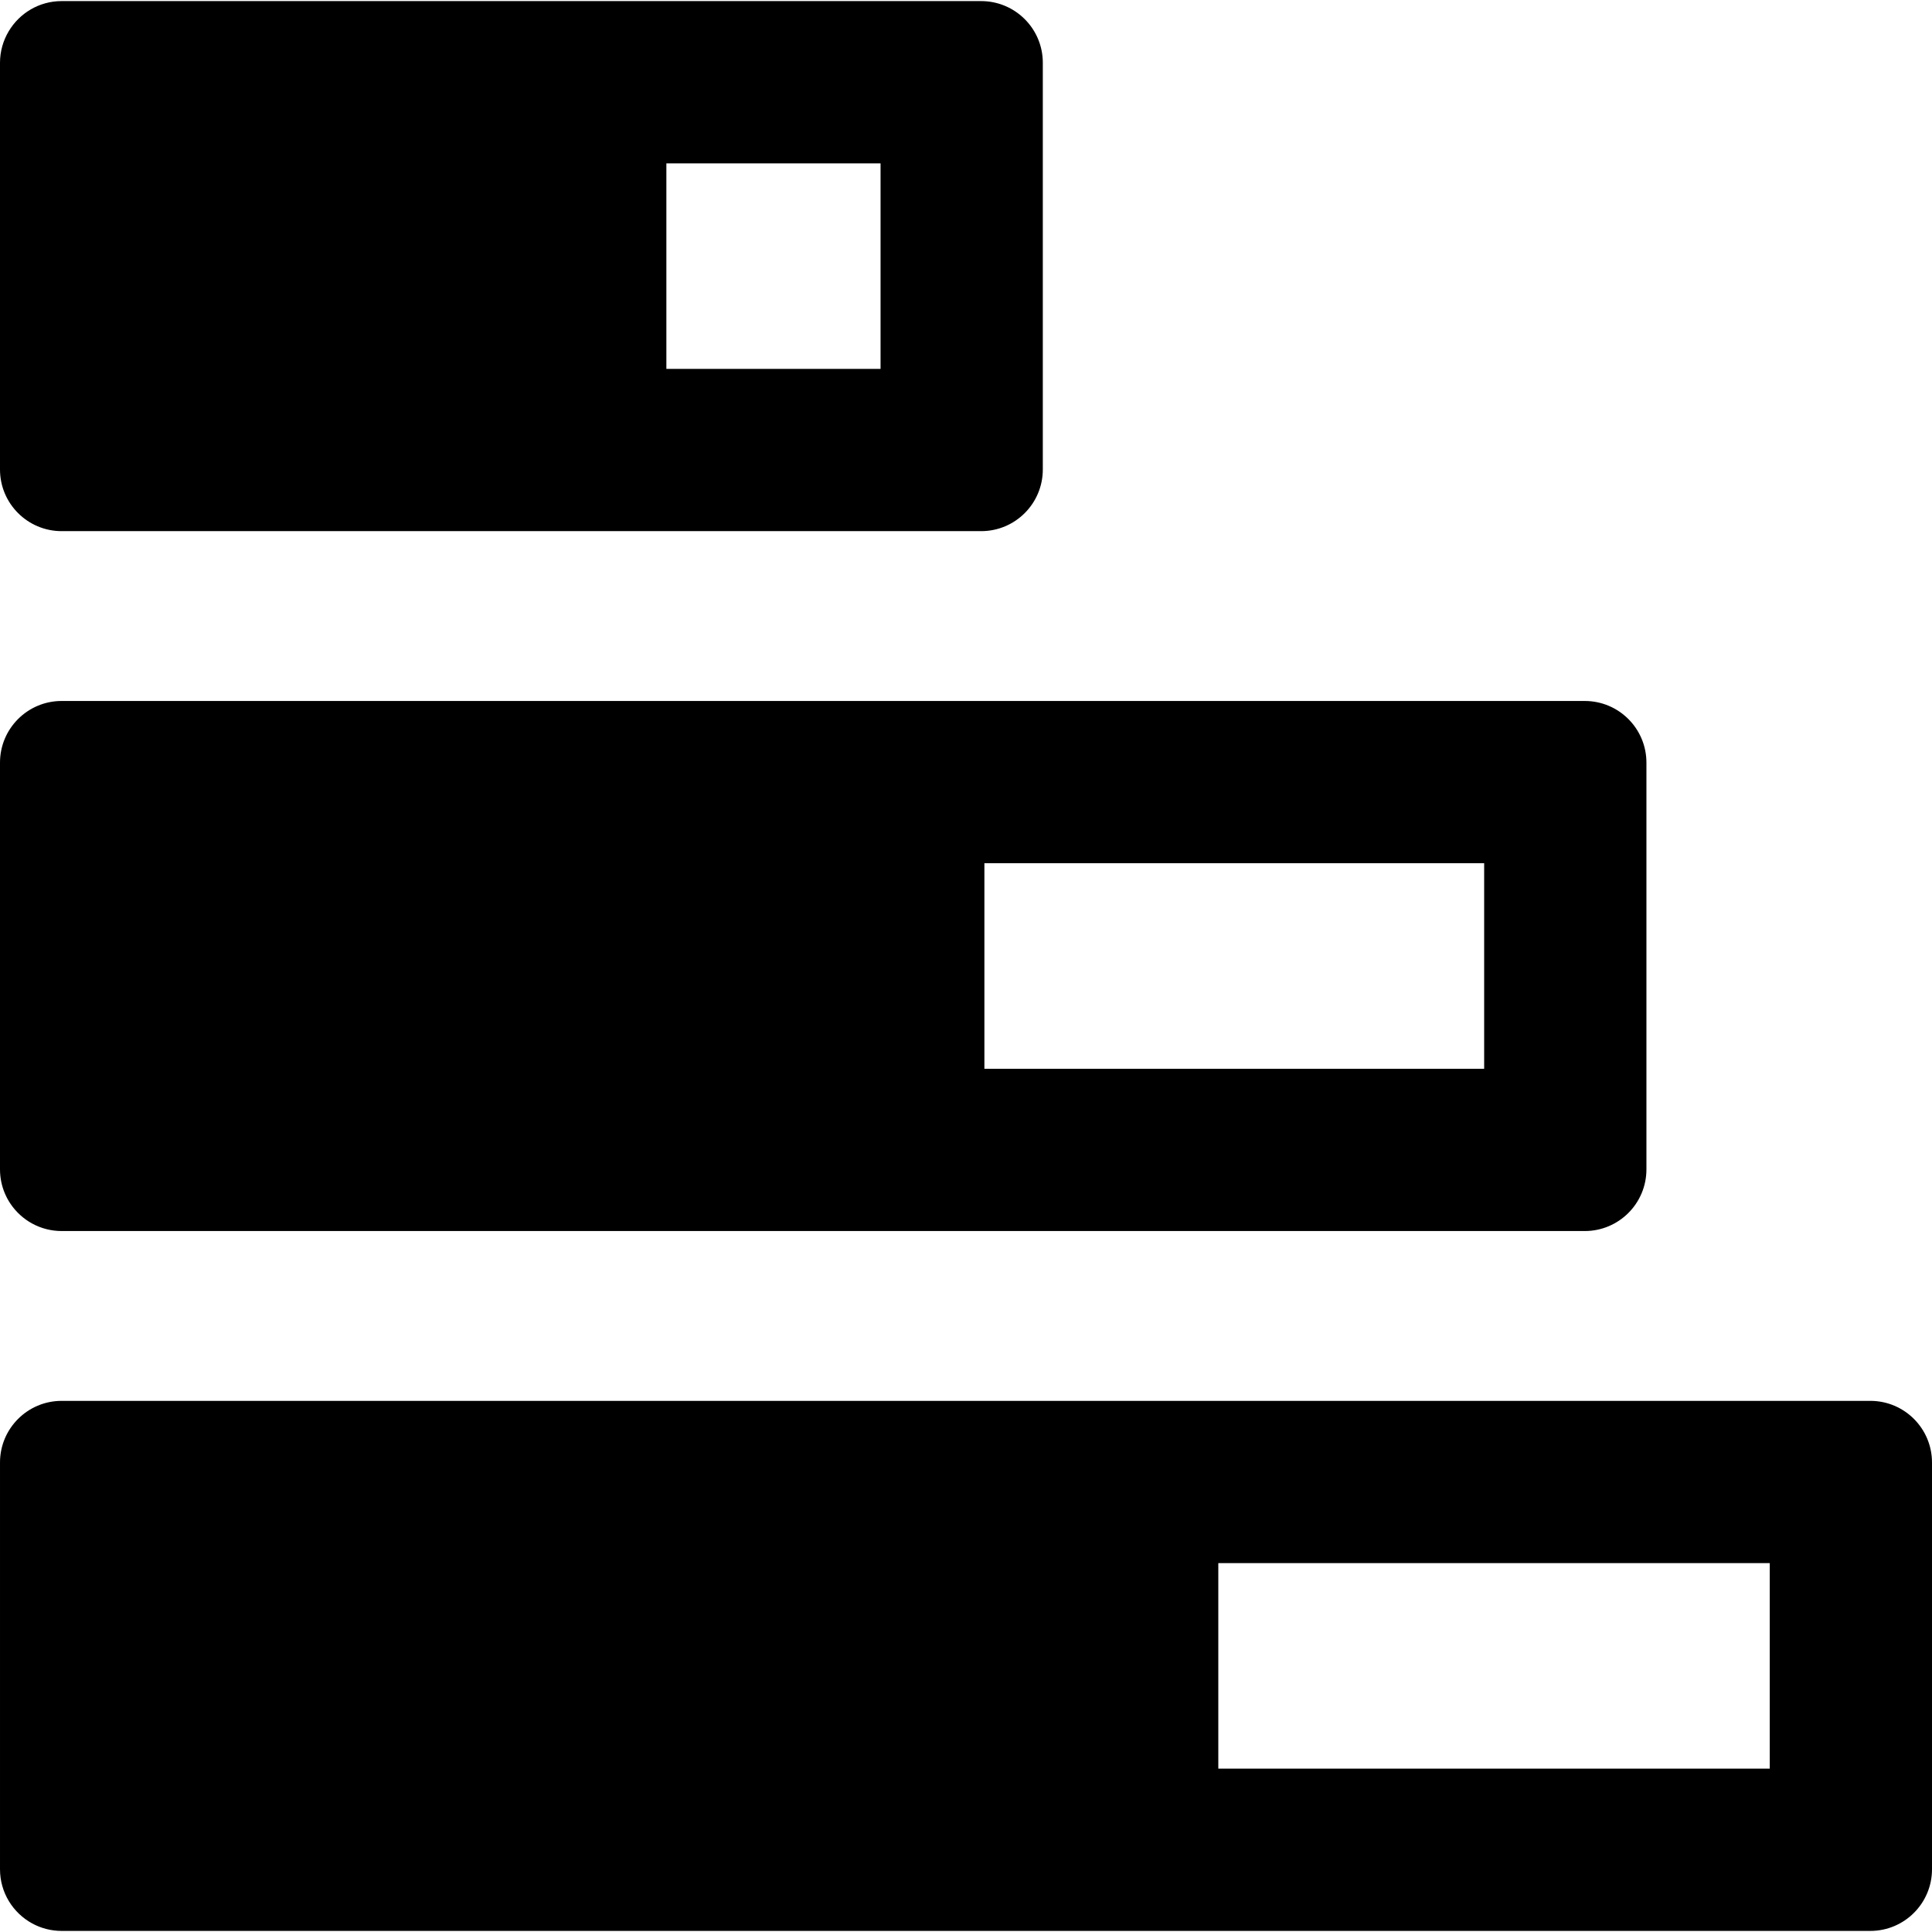 <?xml version="1.0" encoding="iso-8859-1"?>
<!-- Generator: Adobe Illustrator 18.0.0, SVG Export Plug-In . SVG Version: 6.00 Build 0)  -->
<!DOCTYPE svg PUBLIC "-//W3C//DTD SVG 1.1//EN" "http://www.w3.org/Graphics/SVG/1.1/DTD/svg11.dtd">
<svg version="1.1" id="Capa_1" xmlns="http://www.w3.org/2000/svg" xmlns:xlink="http://www.w3.org/1999/xlink" x="0px" y="0px"
	 viewBox="0 0 297.669 297.669" style="enable-background:new 0 0 297.669 297.669;" xml:space="preserve">
<g>
	<path d="M0,72.335c0,5.247,4.253,9.5,9.5,9.5h93.169h48.5c5.247,0,9.5-4.253,9.5-9.5V9.668c0-5.247-4.253-9.5-9.5-9.5h-48.5l0,0
		H9.5c-3.479,0-6.511,1.875-8.167,4.664C0.492,6.25,0,7.9,0,9.668L0,72.335z M135.67,25.168v31.667h-33V25.168H135.67z"/>
	<path d="M288.169,215.835l-278.669,0c-5.247,0-9.5,4.253-9.5,9.5v62.667c0,3.607,2.01,6.745,4.972,8.353
		c1.346,0.731,2.889,1.147,4.528,1.147h178.208v0h100.461c5.247,0,9.5-4.253,9.5-9.5v-62.667
		C297.669,220.088,293.416,215.835,288.169,215.835z M272.669,272.501h-84.961v-31.667l84.961,0V272.501z"/>
	<path d="M9.5,108.001c-5.247,0-9.5,4.253-9.5,9.5v0v62.667v0c0,1.312,0.266,2.561,0.747,3.698c0.24,0.568,0.534,1.108,0.876,1.614
		c1.707,2.527,4.598,4.189,7.878,4.189l234.669,0c5.247,0,9.5-4.253,9.5-9.5v-62.667c0-5.247-4.253-9.5-9.5-9.5H9.5z
		 M228.669,133.001v31.667h-77v-31.667H228.669z"/>
</g>
<g>
</g>
<g>
</g>
<g>
</g>
<g>
</g>
<g>
</g>
<g>
</g>
<g>
</g>
<g>
</g>
<g>
</g>
<g>
</g>
<g>
</g>
<g>
</g>
<g>
</g>
<g>
</g>
<g>
</g>
</svg>
